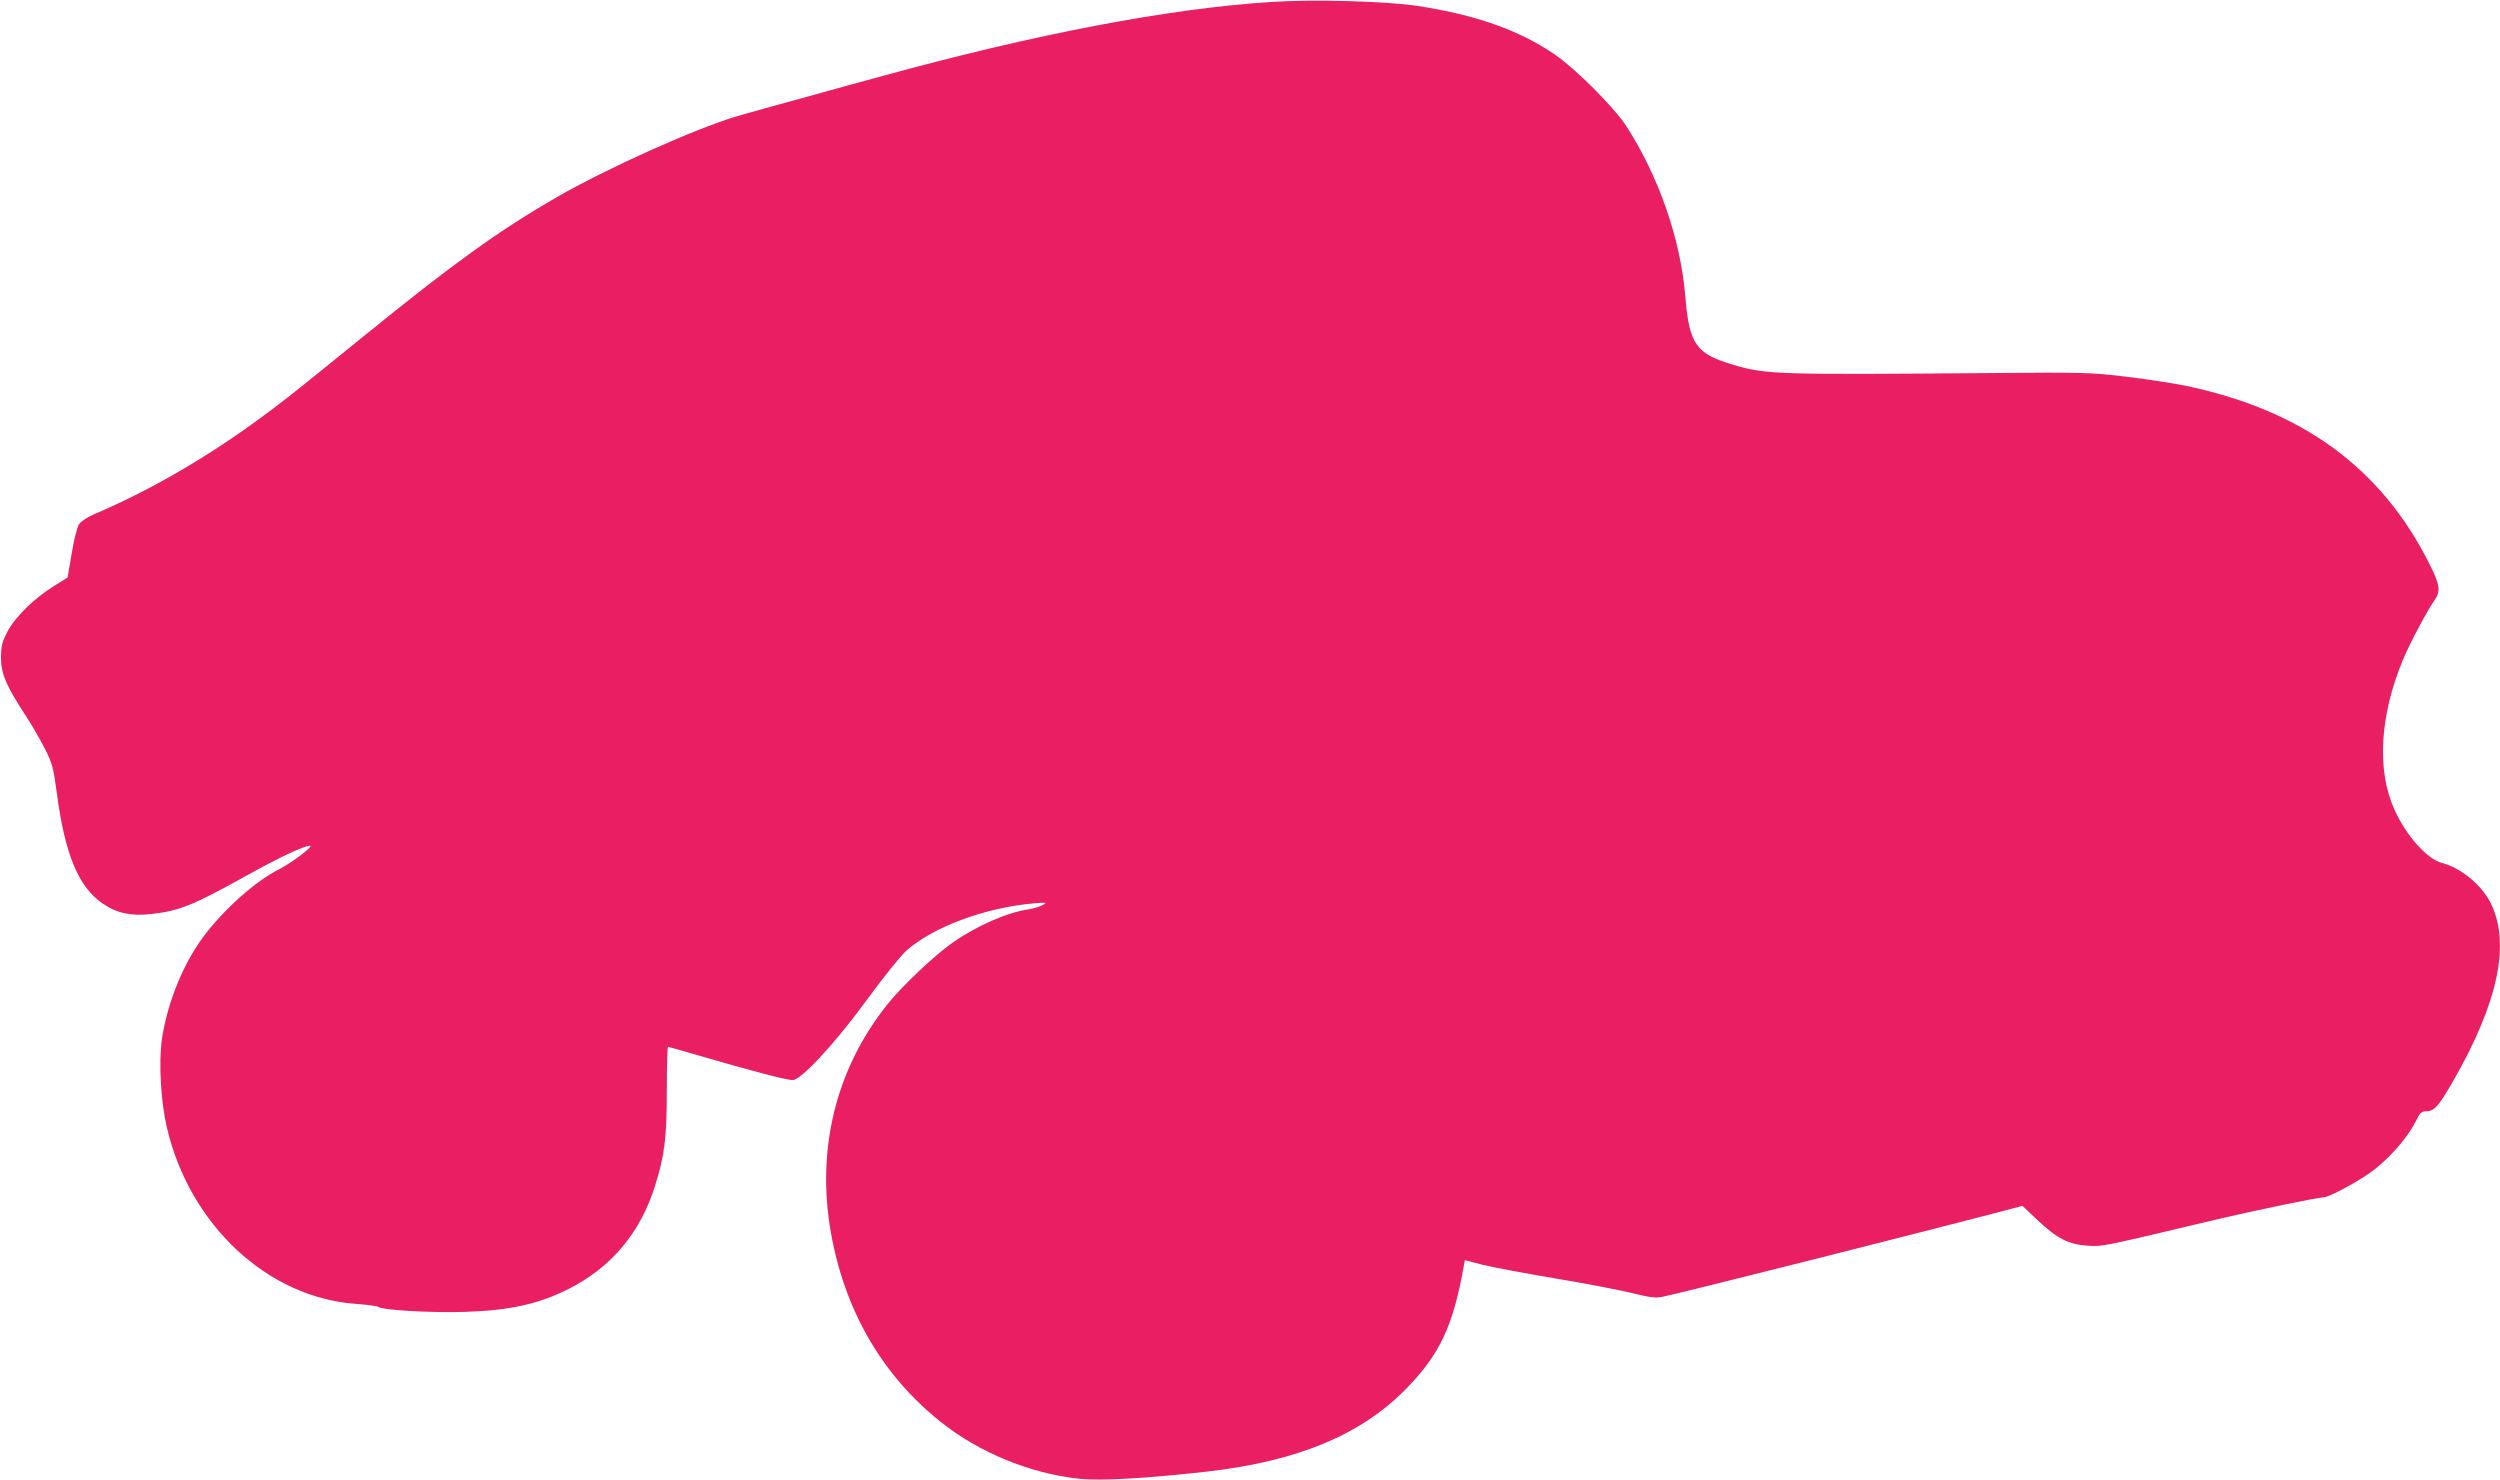 <?xml version="1.0" standalone="no"?>
<!DOCTYPE svg PUBLIC "-//W3C//DTD SVG 20010904//EN"
 "http://www.w3.org/TR/2001/REC-SVG-20010904/DTD/svg10.dtd">
<svg version="1.0" xmlns="http://www.w3.org/2000/svg"
 width="1280pt" height="758pt" viewBox="0 0 1280 758"
 preserveAspectRatio="xMidYMid meet">
<g transform="translate(0,758) scale(0.1,-0.1)"
fill="#e91e63" stroke="none">
<path d="M6510 7570 c-524 -33 -1213 -165 -1995 -380 -77 -21 -257 -70 -400
-110 -143 -39 -298 -82 -345 -96 -218 -66 -663 -266 -920 -414 -295 -170 -532
-341 -985 -709 -418 -339 -418 -338 -560 -442 -268 -194 -545 -353 -821 -471
-36 -15 -69 -37 -79 -52 -10 -14 -27 -82 -38 -150 l-21 -123 -69 -43 c-99 -61
-198 -157 -238 -232 -28 -54 -33 -73 -34 -133 0 -83 25 -144 124 -295 34 -52
80 -132 102 -176 37 -73 43 -97 60 -225 41 -311 110 -479 233 -564 74 -51 145
-66 249 -55 144 16 215 44 482 193 173 96 301 157 333 157 21 0 -93 -87 -158
-120 -123 -62 -283 -205 -388 -345 -105 -141 -185 -339 -213 -525 -17 -118 -6
-318 25 -451 116 -501 517 -874 971 -905 55 -4 105 -11 111 -15 21 -17 270
-31 439 -26 234 7 382 40 535 117 220 111 368 287 444 529 49 156 60 246 60
489 0 122 3 222 6 222 4 0 85 -23 181 -51 239 -70 426 -119 457 -119 44 0 217
187 385 417 81 111 170 221 198 246 140 123 403 220 654 242 64 5 68 5 45 -8
-14 -8 -45 -18 -70 -22 -115 -17 -272 -86 -395 -173 -89 -62 -262 -226 -332
-315 -263 -329 -364 -739 -289 -1167 71 -400 261 -729 561 -969 197 -158 461
-266 710 -292 112 -12 352 2 660 37 463 54 783 188 1014 423 174 178 242 324
297 637 l4 22 92 -24 c51 -12 217 -44 368 -69 151 -25 327 -59 390 -74 92 -23
124 -28 160 -21 72 13 1368 340 1800 454 l45 12 77 -73 c101 -95 160 -125 258
-131 79 -4 52 -10 670 137 182 43 511 111 539 111 20 0 126 54 210 108 105 67
218 192 267 295 14 29 24 37 44 37 43 0 64 23 139 153 233 405 297 710 191
918 -46 89 -153 177 -245 200 -77 19 -185 139 -245 273 -92 201 -76 481 43
768 36 85 121 246 158 299 37 52 33 81 -22 191 -247 494 -654 790 -1254 914
-66 13 -203 34 -305 46 -173 21 -218 22 -675 18 -1102 -9 -1162 -8 -1330 42
-191 56 -226 105 -246 348 -24 295 -136 617 -304 877 -64 97 -259 292 -366
365 -183 125 -407 203 -704 248 -159 24 -532 34 -745 20z"/>
</g>
</svg>
